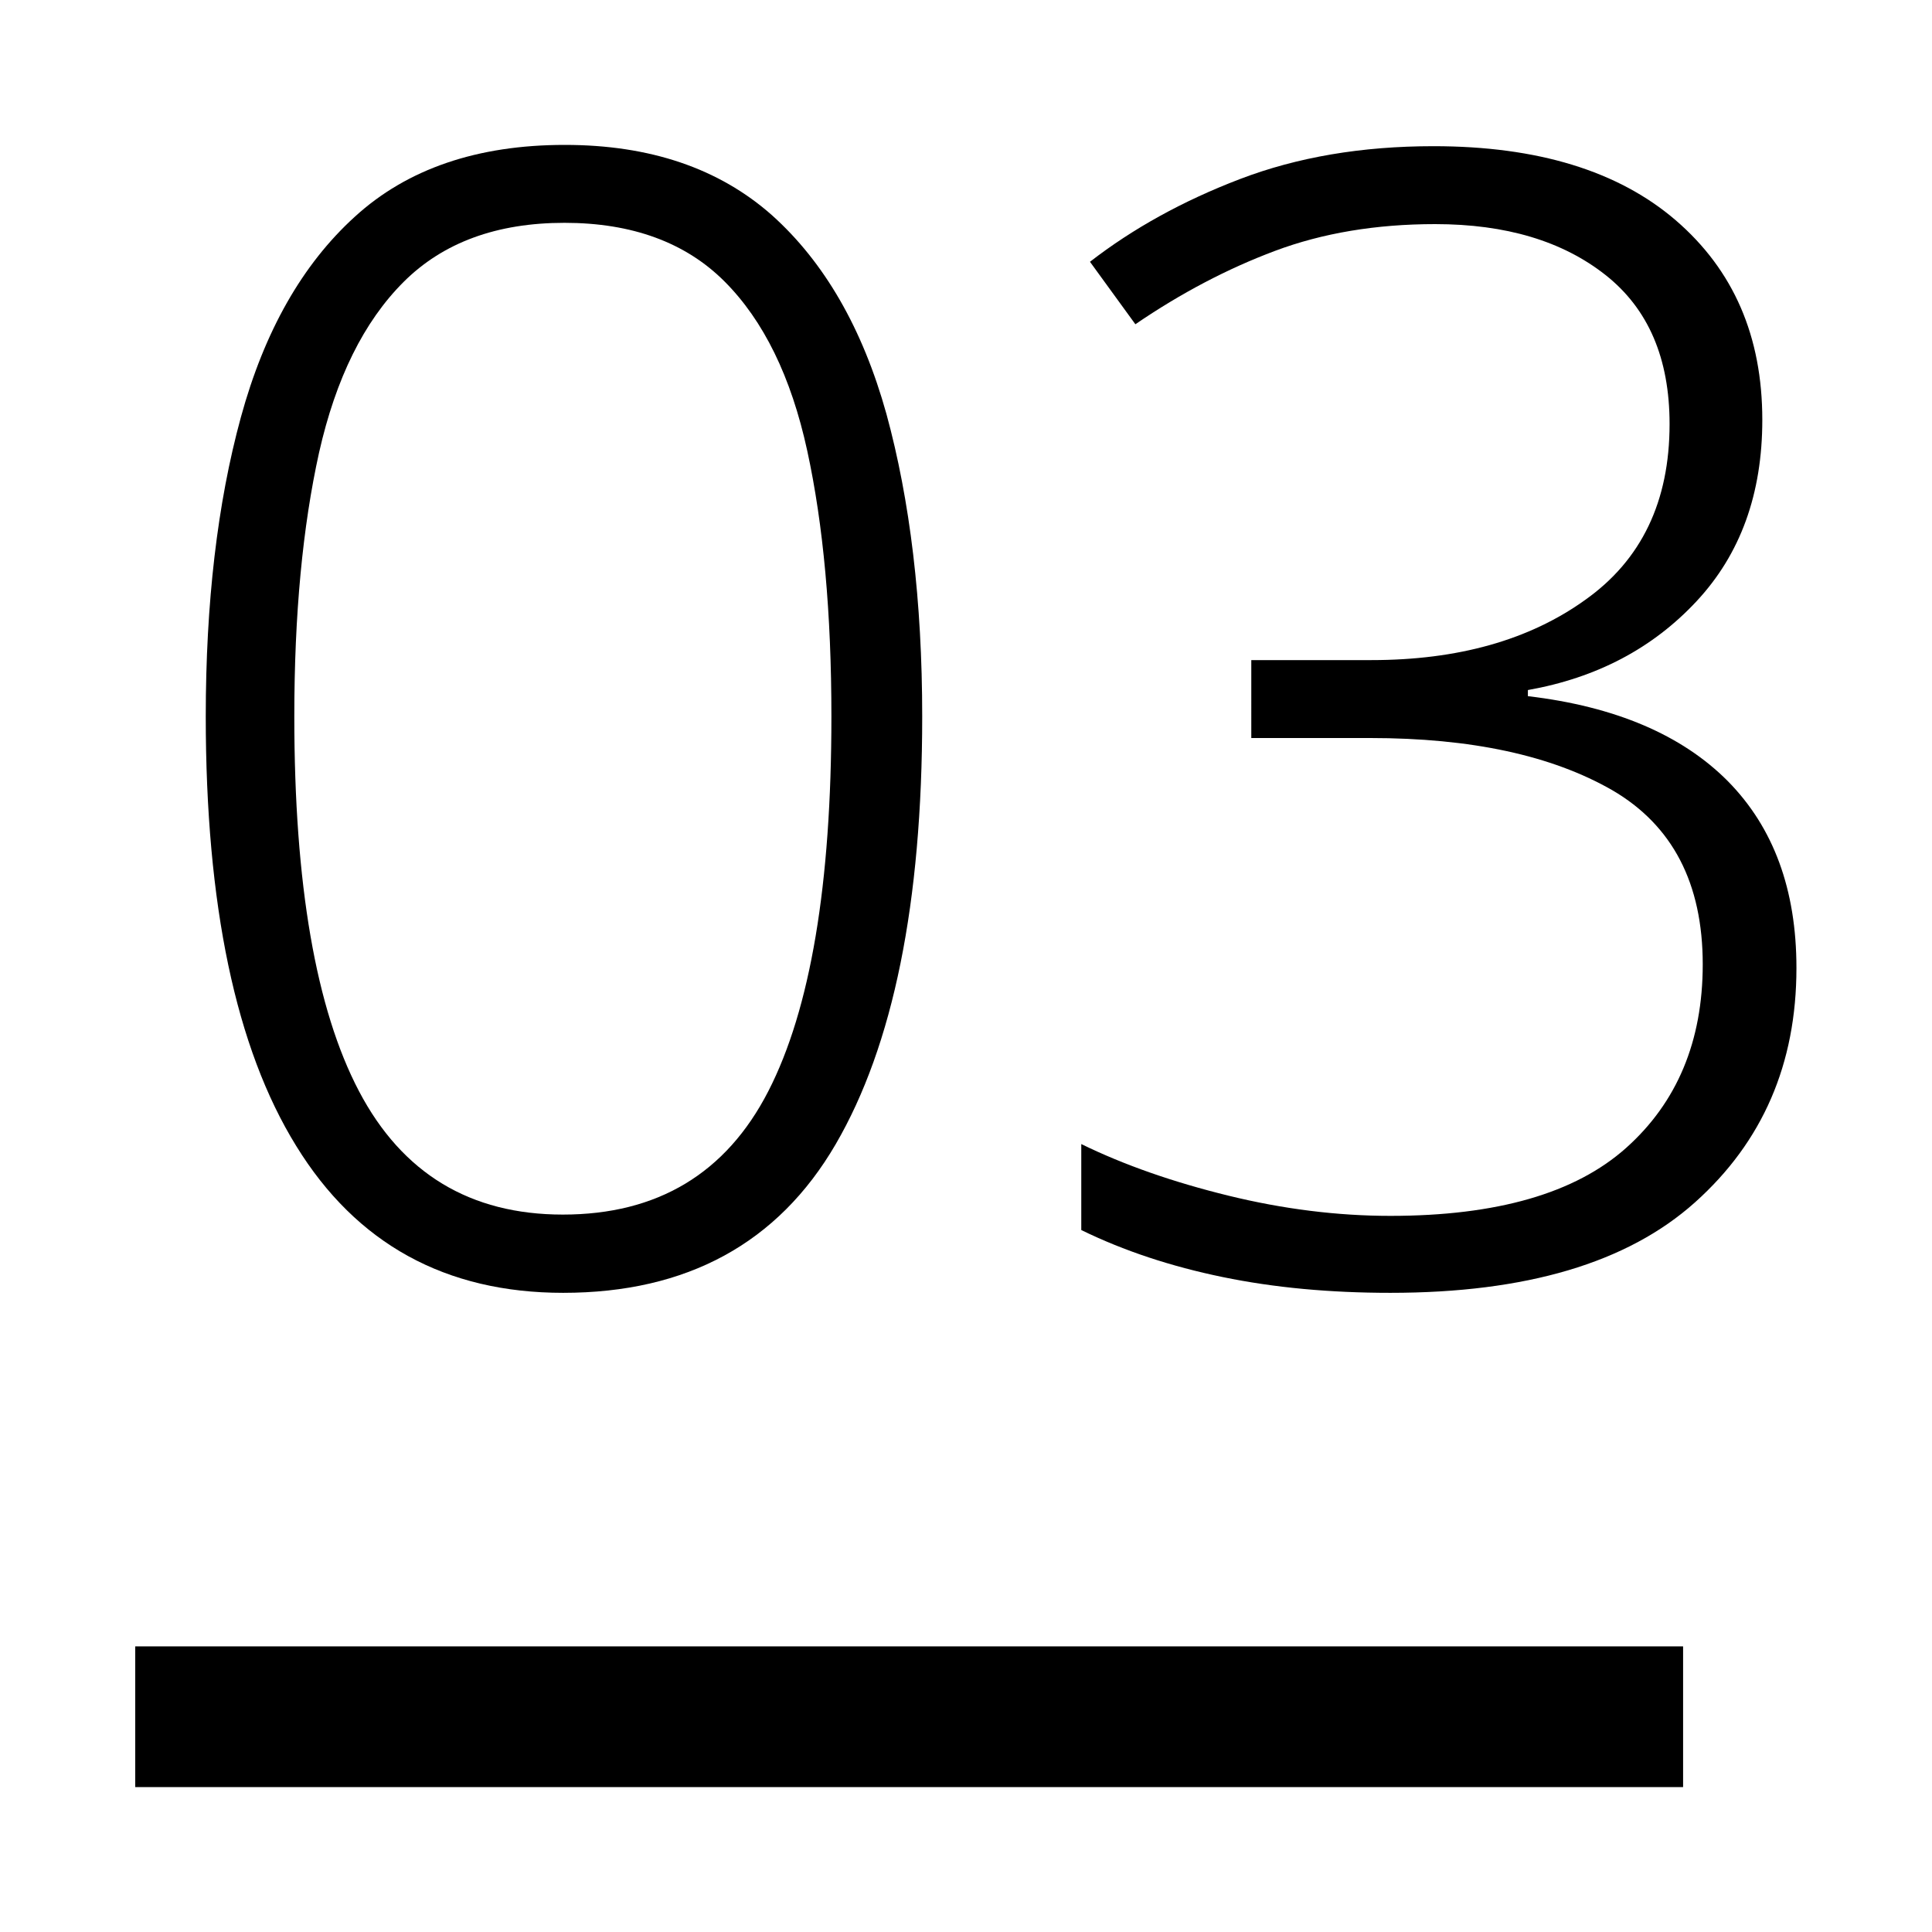 <?xml version="1.0" encoding="utf-8"?>
<!-- Generator: Adobe Illustrator 27.9.1, SVG Export Plug-In . SVG Version: 6.00 Build 0)  -->
<svg version="1.0" id="Layer_1" xmlns="http://www.w3.org/2000/svg" xmlns:xlink="http://www.w3.org/1999/xlink" x="0px" y="0px"
	 viewBox="0 0 60 60" style="enable-background:new 0 0 60 60;" xml:space="preserve">
<g>
	<g>
		<path d="M28.64,22.25c0,5.79-0.9,10.22-2.69,13.29c-1.79,3.07-4.62,4.61-8.46,4.61c-3.65,0-6.42-1.52-8.29-4.56
			c-1.88-3.04-2.81-7.49-2.81-13.34c0-3.52,0.36-6.62,1.09-9.29c0.73-2.67,1.91-4.75,3.54-6.23c1.63-1.49,3.81-2.23,6.52-2.23
			c2.65,0,4.79,0.73,6.43,2.18c1.63,1.46,2.82,3.52,3.56,6.18C28.26,15.53,28.64,18.66,28.64,22.25z M9.14,22.25
			c0,5.21,0.67,9.09,2.01,11.64c1.34,2.55,3.45,3.83,6.33,3.83c2.94,0,5.07-1.28,6.38-3.83c1.31-2.55,1.96-6.43,1.96-11.64
			c0-3.2-0.25-5.95-0.75-8.25c-0.5-2.3-1.36-4.05-2.57-5.26c-1.21-1.21-2.87-1.82-4.97-1.82c-2.1,0-3.77,0.61-5,1.84
			c-1.23,1.23-2.1,2.99-2.62,5.29C9.4,16.35,9.14,19.08,9.14,22.25z"/>
		<path d="M54.73,13.04c0,2.3-0.68,4.17-2.04,5.63c-1.36,1.46-3.1,2.38-5.24,2.76v0.19c2.72,0.32,4.79,1.21,6.21,2.64
			c1.42,1.44,2.13,3.37,2.13,5.8c0,2.98-1.05,5.4-3.15,7.28c-2.1,1.88-5.25,2.81-9.46,2.81c-1.88,0-3.61-0.16-5.21-0.49
			s-3.06-0.81-4.39-1.46v-2.67c1.33,0.65,2.85,1.18,4.56,1.6c1.71,0.42,3.4,0.63,5.04,0.63c3.3,0,5.74-0.7,7.32-2.11
			c1.58-1.41,2.38-3.31,2.38-5.7c0-2.52-0.94-4.32-2.81-5.41c-1.88-1.08-4.38-1.62-7.52-1.62h-3.69V20.5h3.73
			c2.68,0,4.9-0.62,6.64-1.87c1.75-1.24,2.62-3.06,2.62-5.46c0-2.04-0.66-3.58-1.99-4.63c-1.33-1.05-3.09-1.58-5.29-1.58
			c-1.84,0-3.5,0.28-4.97,0.83c-1.47,0.55-2.92,1.31-4.34,2.28l-1.41-1.94c1.33-1.03,2.88-1.89,4.66-2.57
			c1.78-0.68,3.78-1.02,6.01-1.02c3.23,0,5.74,0.77,7.52,2.3C53.84,8.39,54.73,10.45,54.73,13.04z"/>
	</g>
	<rect x="4.2" y="51.13" width="48.07" height="4.37"/>
</g>
</svg>
